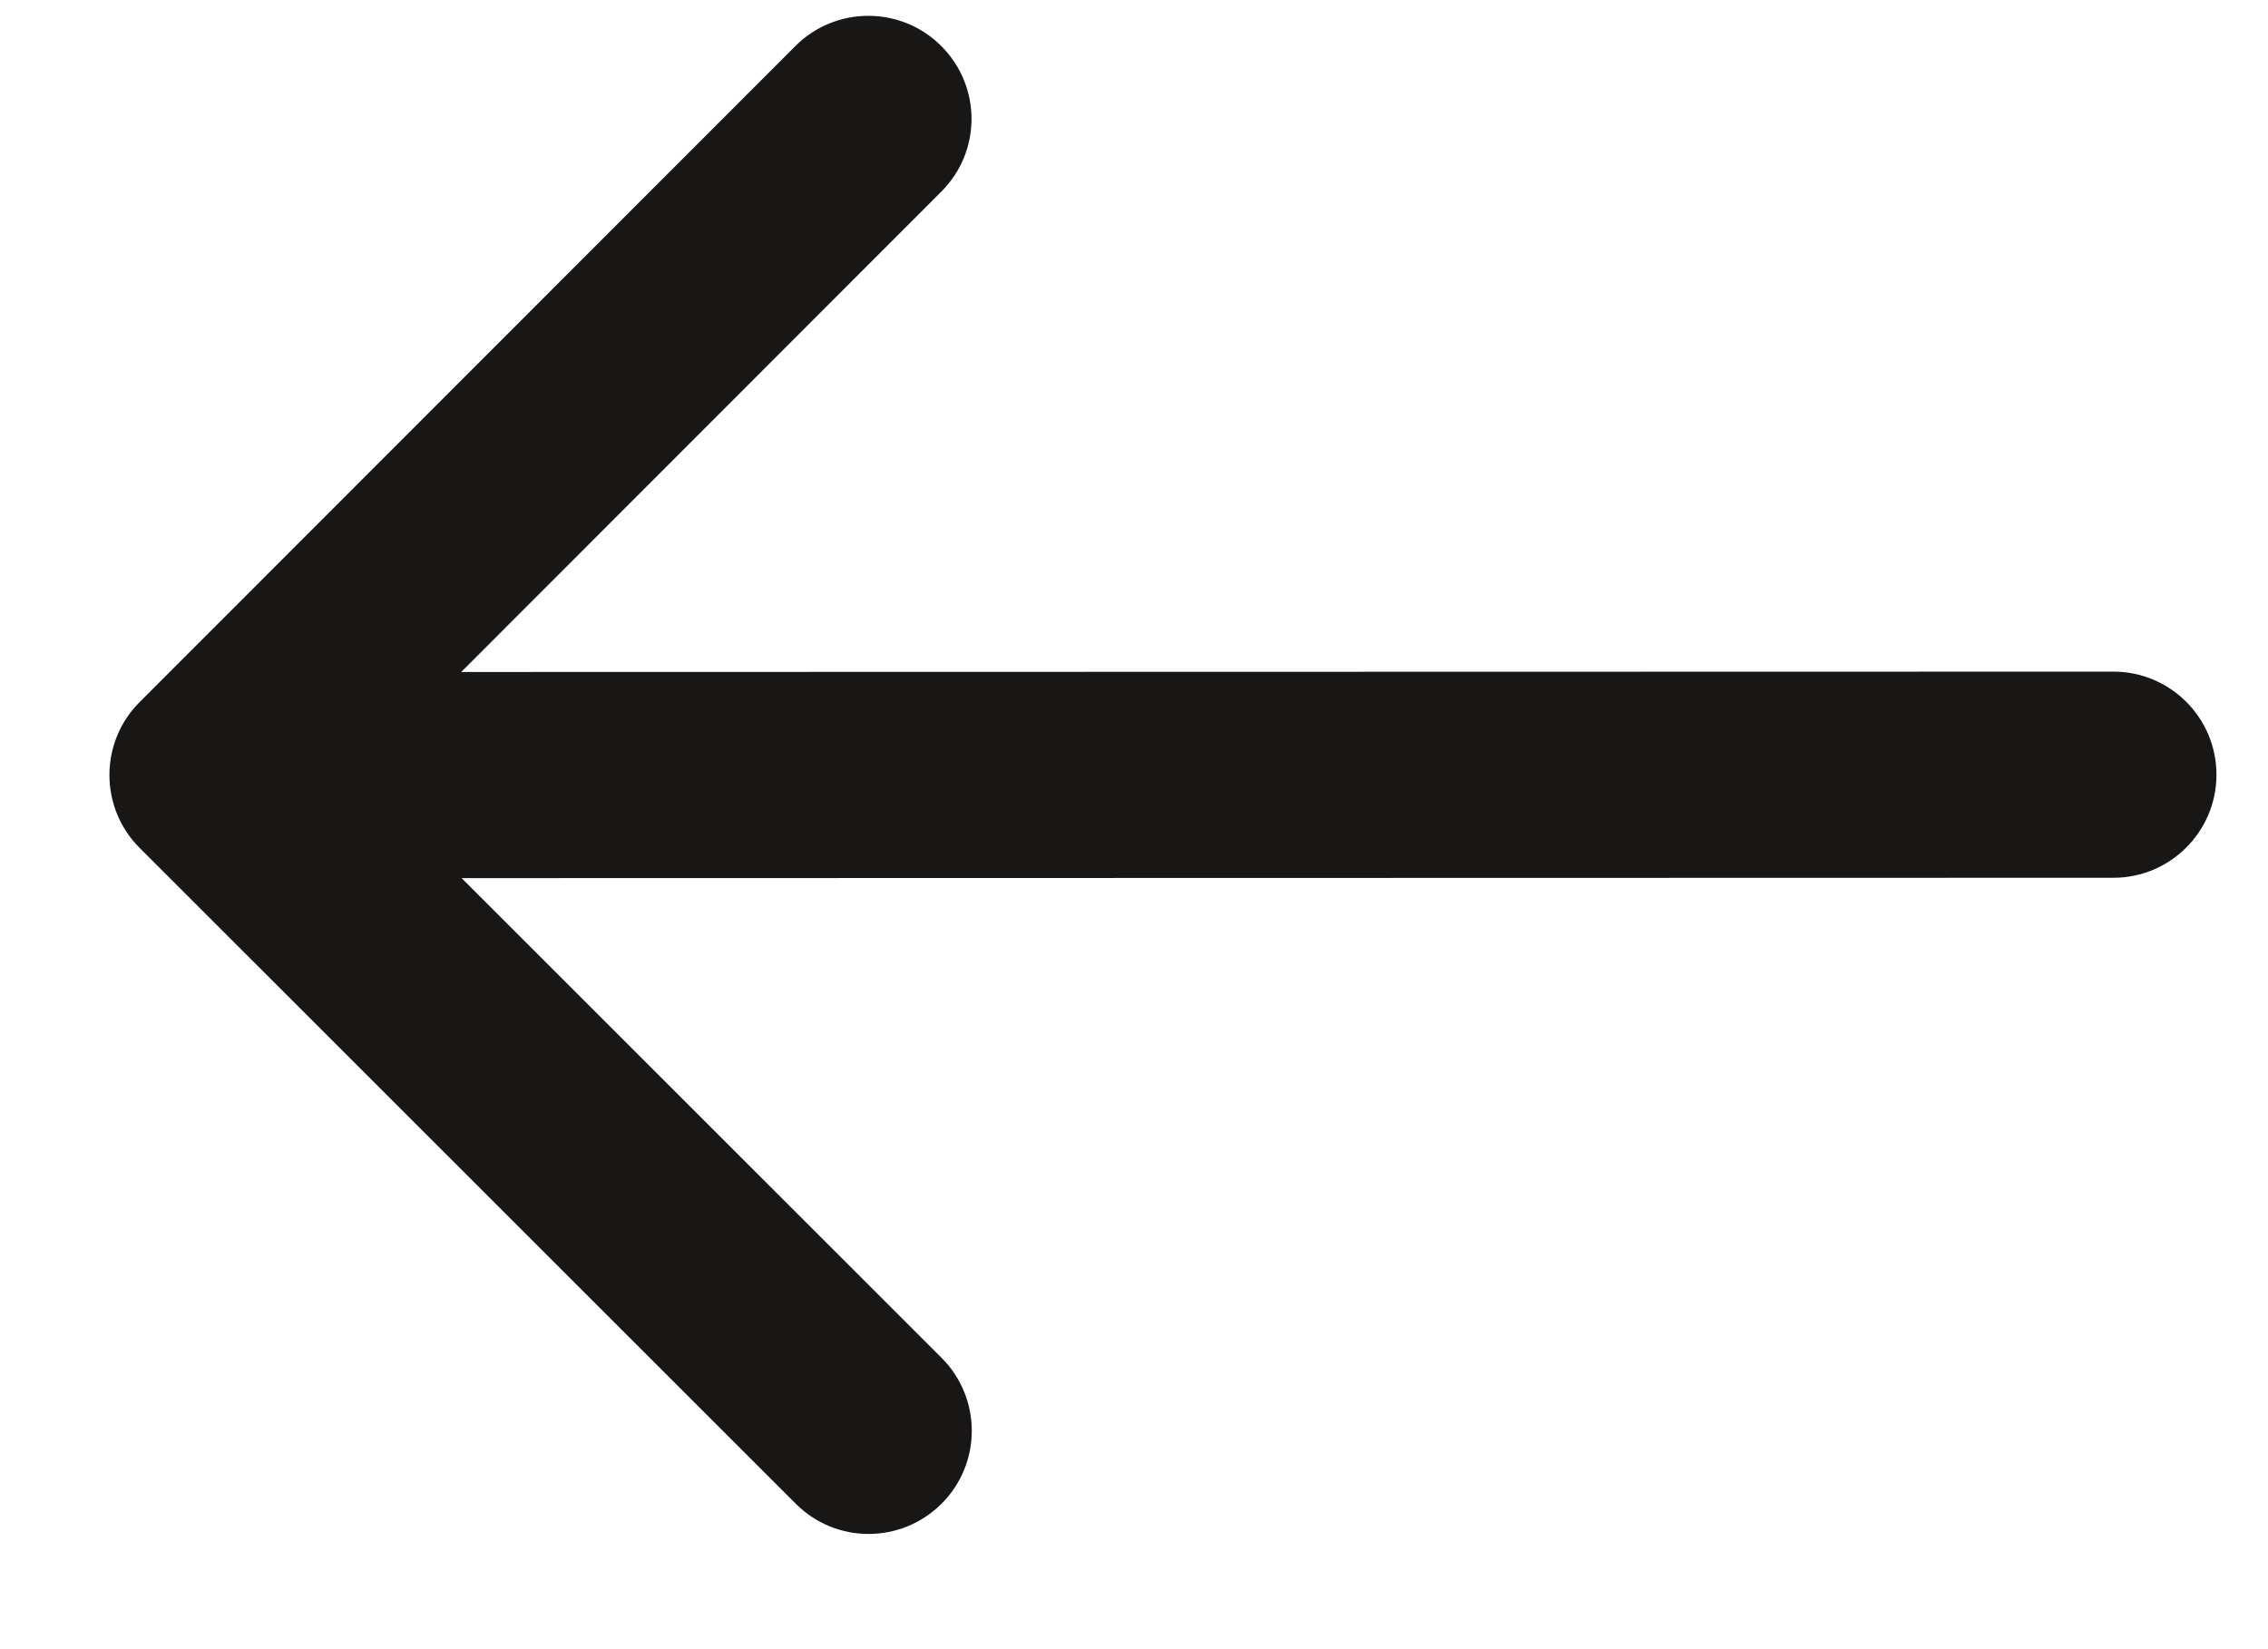<svg width="11" height="8" viewBox="0 0 11 8" fill="none" xmlns="http://www.w3.org/2000/svg">
<path d="M10.25 4.258C10.526 4.258 10.75 4.034 10.75 3.758C10.75 3.482 10.526 3.258 10.25 3.258L10.25 4.258ZM0.677 3.406C0.482 3.601 0.482 3.918 0.677 4.113L3.86 7.295C4.055 7.49 4.371 7.49 4.567 7.294C4.762 7.099 4.762 6.783 4.567 6.587L1.738 3.759L4.565 0.93C4.761 0.735 4.761 0.419 4.565 0.223C4.37 0.028 4.053 0.028 3.858 0.223L0.677 3.406ZM10.25 3.258L1.03 3.26L1.031 4.26L10.25 4.258L10.25 3.258Z" fill="#181716"/>
</svg>
